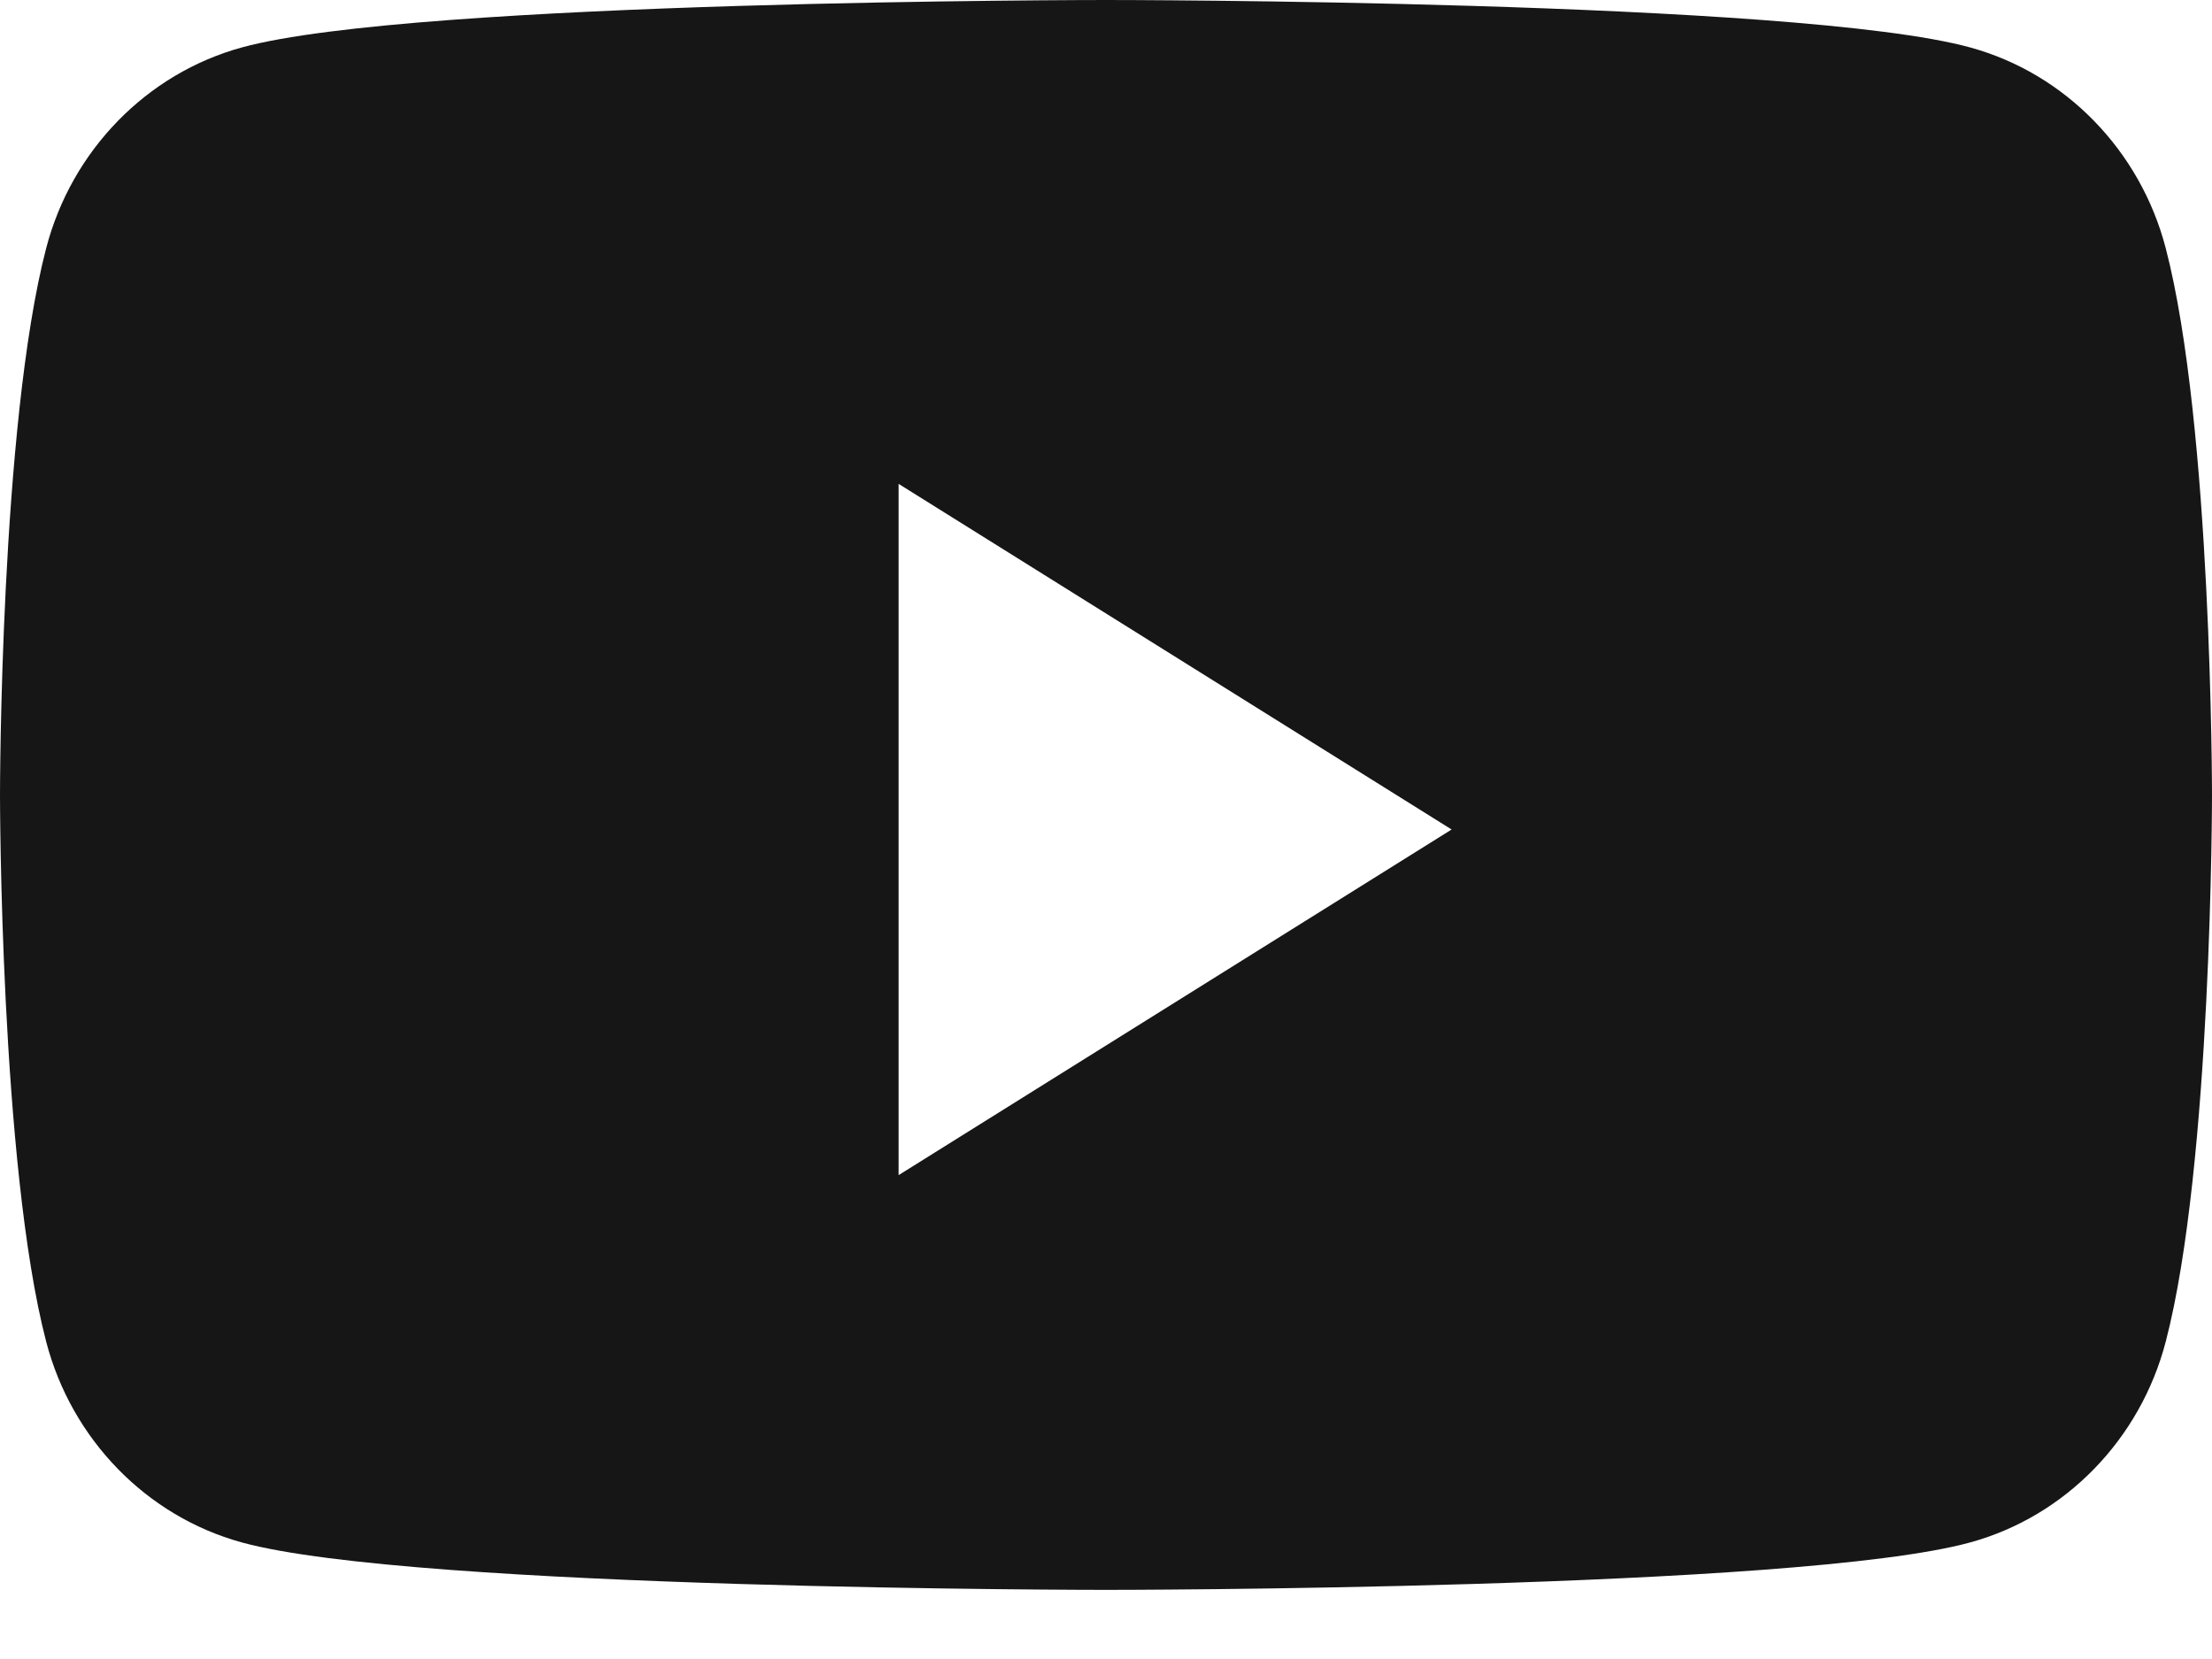 <?xml version="1.0" encoding="UTF-8"?> <svg xmlns="http://www.w3.org/2000/svg" width="24" height="18" viewBox="0 0 24 18" fill="none"><path d="M12 0C12 0 19.506 -0 21.377 0.515C22.409 0.798 23.222 1.633 23.498 2.693C24 4.615 24 8.625 24 8.625C24 8.625 24 12.635 23.498 14.557C23.222 15.617 22.409 16.452 21.377 16.735C19.506 17.25 12 17.25 12 17.25C12 17.25 4.495 17.25 2.623 16.735C1.591 16.452 0.777 15.617 0.501 14.557C-0 12.635 0 8.625 0 8.625C0 8.625 -0 4.615 0.501 2.693C0.777 1.633 1.591 0.798 2.623 0.515C4.495 -0 12 0 12 0ZM9.75 12.75L15.75 9L9.75 5.25V12.75Z" fill="#161616"></path></svg> 